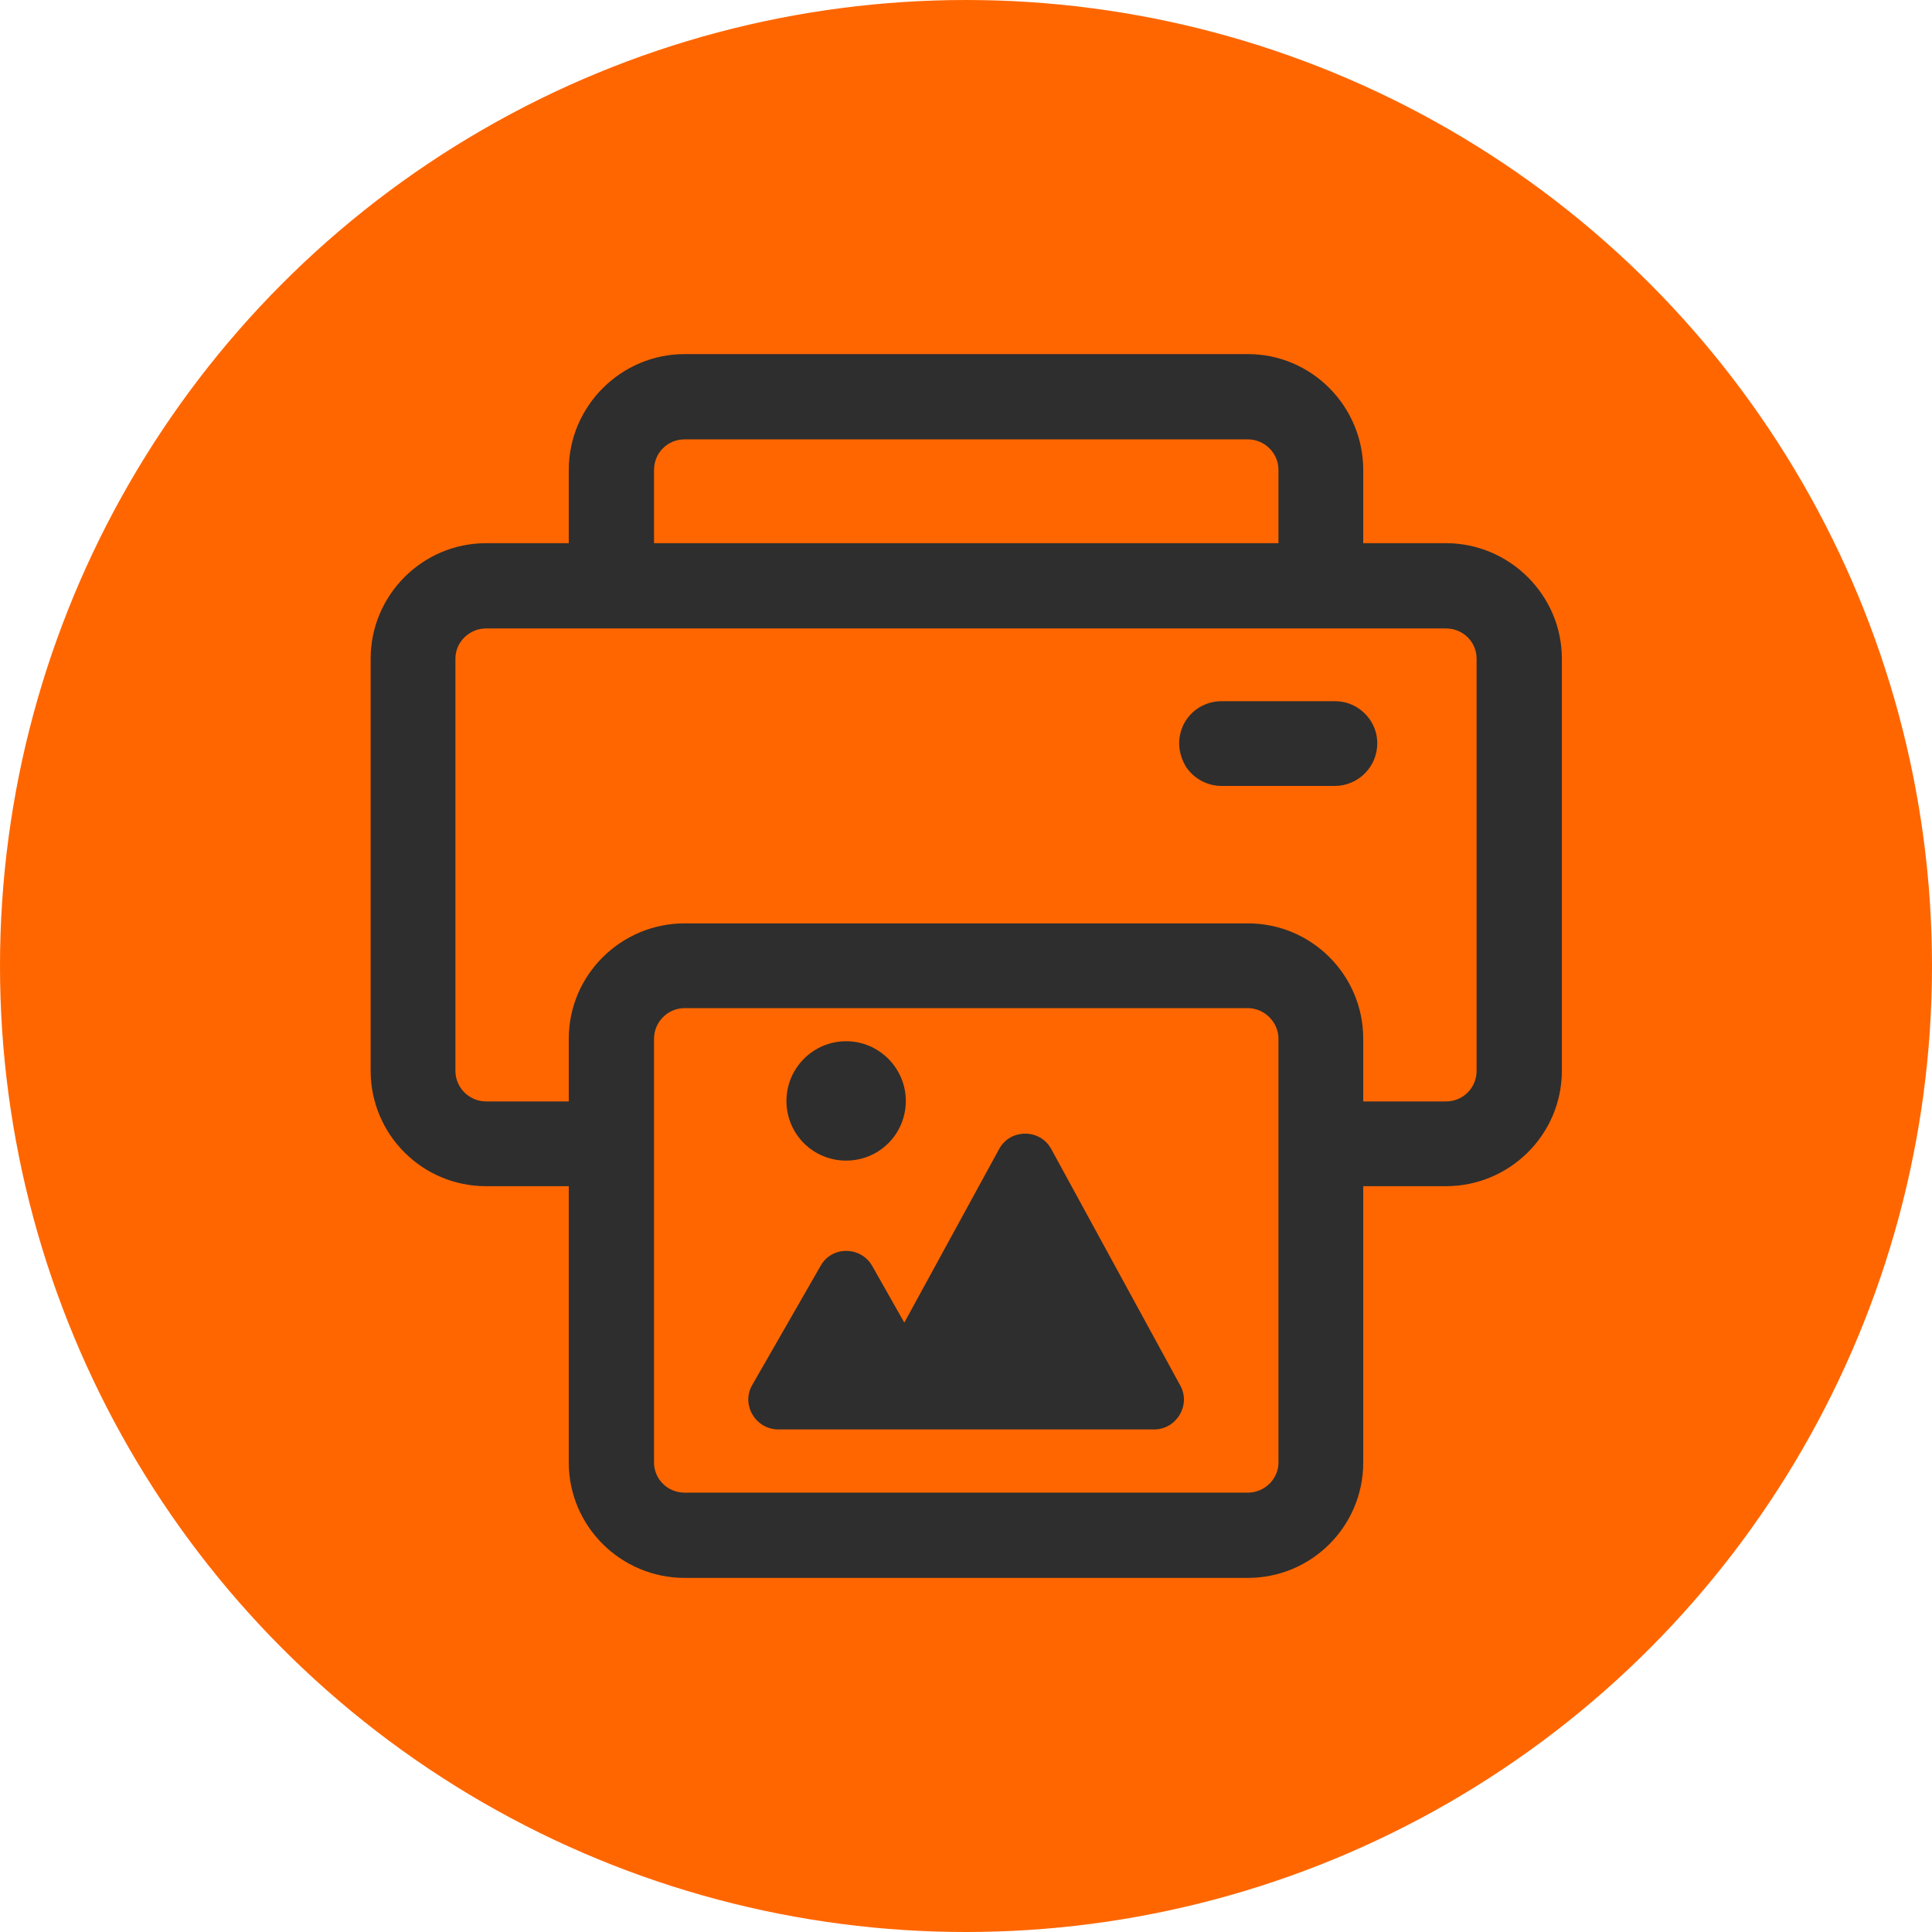 <?xml version="1.0" encoding="UTF-8"?> <!-- Creator: CorelDRAW 2019 (64-Bit) --> <svg xmlns="http://www.w3.org/2000/svg" xmlns:xlink="http://www.w3.org/1999/xlink" xmlns:xodm="http://www.corel.com/coreldraw/odm/2003" xml:space="preserve" width="140px" height="140px" style="shape-rendering:geometricPrecision; text-rendering:geometricPrecision; image-rendering:optimizeQuality; fill-rule:evenodd; clip-rule:evenodd" viewBox="0 0 3.852 3.852"> <defs> <style type="text/css"> <![CDATA[ .fil0 {fill:#FF6600} .fil1 {fill:#2E2E2E;fill-rule:nonzero} ]]> </style> </defs> <g id="Layer_x0020_1">  <circle class="fil0" cx="1.926" cy="1.926" r="1.926"></circle> <g id="_1708174579456"> <g> <g> <path class="fil1" d="M0.969 2.365l0.165 0 0 0.551c0,0.127 0.104,0.23 0.231,0.23l1.123 0c0.127,0 0.23,-0.103 0.23,-0.23l0 -0.551 0.165 0c0.127,0 0.231,-0.103 0.231,-0.23l0 -0.822c0,-0.126 -0.104,-0.23 -0.231,-0.23l-0.165 0 0 -0.146c0,-0.127 -0.103,-0.231 -0.23,-0.231l-1.123 0c-0.127,0 -0.231,0.104 -0.231,0.231l0 0.146 -0.165 0c-0.127,0 -0.23,0.104 -0.23,0.23l0 0.822c0,0.127 0.103,0.23 0.23,0.23zm-0.061 -1.052c0,-0.033 0.028,-0.06 0.061,-0.06l0.165 0 0.085 0 0.085 0 1.245 0 0.084 0 0.085 0 0.165 0c0.034,0 0.061,0.027 0.061,0.06l0 0.822c0,0.034 -0.027,0.061 -0.061,0.061l-0.165 0 0 -0.125c0,-0.127 -0.103,-0.23 -0.23,-0.23l-1.123 0c-0.127,0 -0.231,0.103 -0.231,0.23l0 0.125 -0.165 0c-0.033,0 -0.061,-0.027 -0.061,-0.061l0 -0.822 0 0zm0.396 -0.376c0,-0.034 0.027,-0.061 0.061,-0.061l1.123 0c0.033,0 0.061,0.027 0.061,0.061l0 0.146 -1.245 0 0 -0.146zm1.245 1.428l0 0.551c0,0.033 -0.028,0.06 -0.061,0.06l-1.123 0c-0.034,0 -0.061,-0.027 -0.061,-0.06l0 -0.551 0 -0.084 0 -0.085 0 -0.125c0,-0.033 0.027,-0.061 0.061,-0.061l1.123 0c0.033,0 0.061,0.028 0.061,0.061l0 0.125 0 0.085 0 0.084 0 0z"></path> </g> <g> <path class="fil1" d="M2.436 1.567l0.193 0 0.032 0c0.047,0 0.085,-0.038 0.085,-0.085 0,-0.026 -0.012,-0.049 -0.03,-0.064 -0.015,-0.013 -0.034,-0.02 -0.055,-0.02l-0.028 0 -0.086 0 -0.111 0c-0.034,0 -0.063,0.019 -0.077,0.048 -0.005,0.011 -0.008,0.023 -0.008,0.036 0,0.018 0.006,0.035 0.015,0.049 0.016,0.022 0.041,0.036 0.07,0.036z"></path> </g> </g> </g> <g id="_1708174581568"> <path class="fil1" d="M2.353 2.762l-0.257 -0.471c-0.022,-0.041 -0.082,-0.041 -0.104,0l-0.189 0.346 -0.064 -0.113c-0.023,-0.04 -0.081,-0.04 -0.103,0l-0.136 0.237c-0.023,0.039 0.006,0.089 0.052,0.089l0.749 0c0.045,0 0.074,-0.049 0.052,-0.088z"></path> <path class="fil1" d="M1.568 2.195c0,0.066 0.053,0.119 0.119,0.119 0.066,0 0.119,-0.053 0.119,-0.119 0,-0.065 -0.053,-0.119 -0.119,-0.119 -0.066,0 -0.119,0.054 -0.119,0.119z"></path> </g> </g> </svg> 